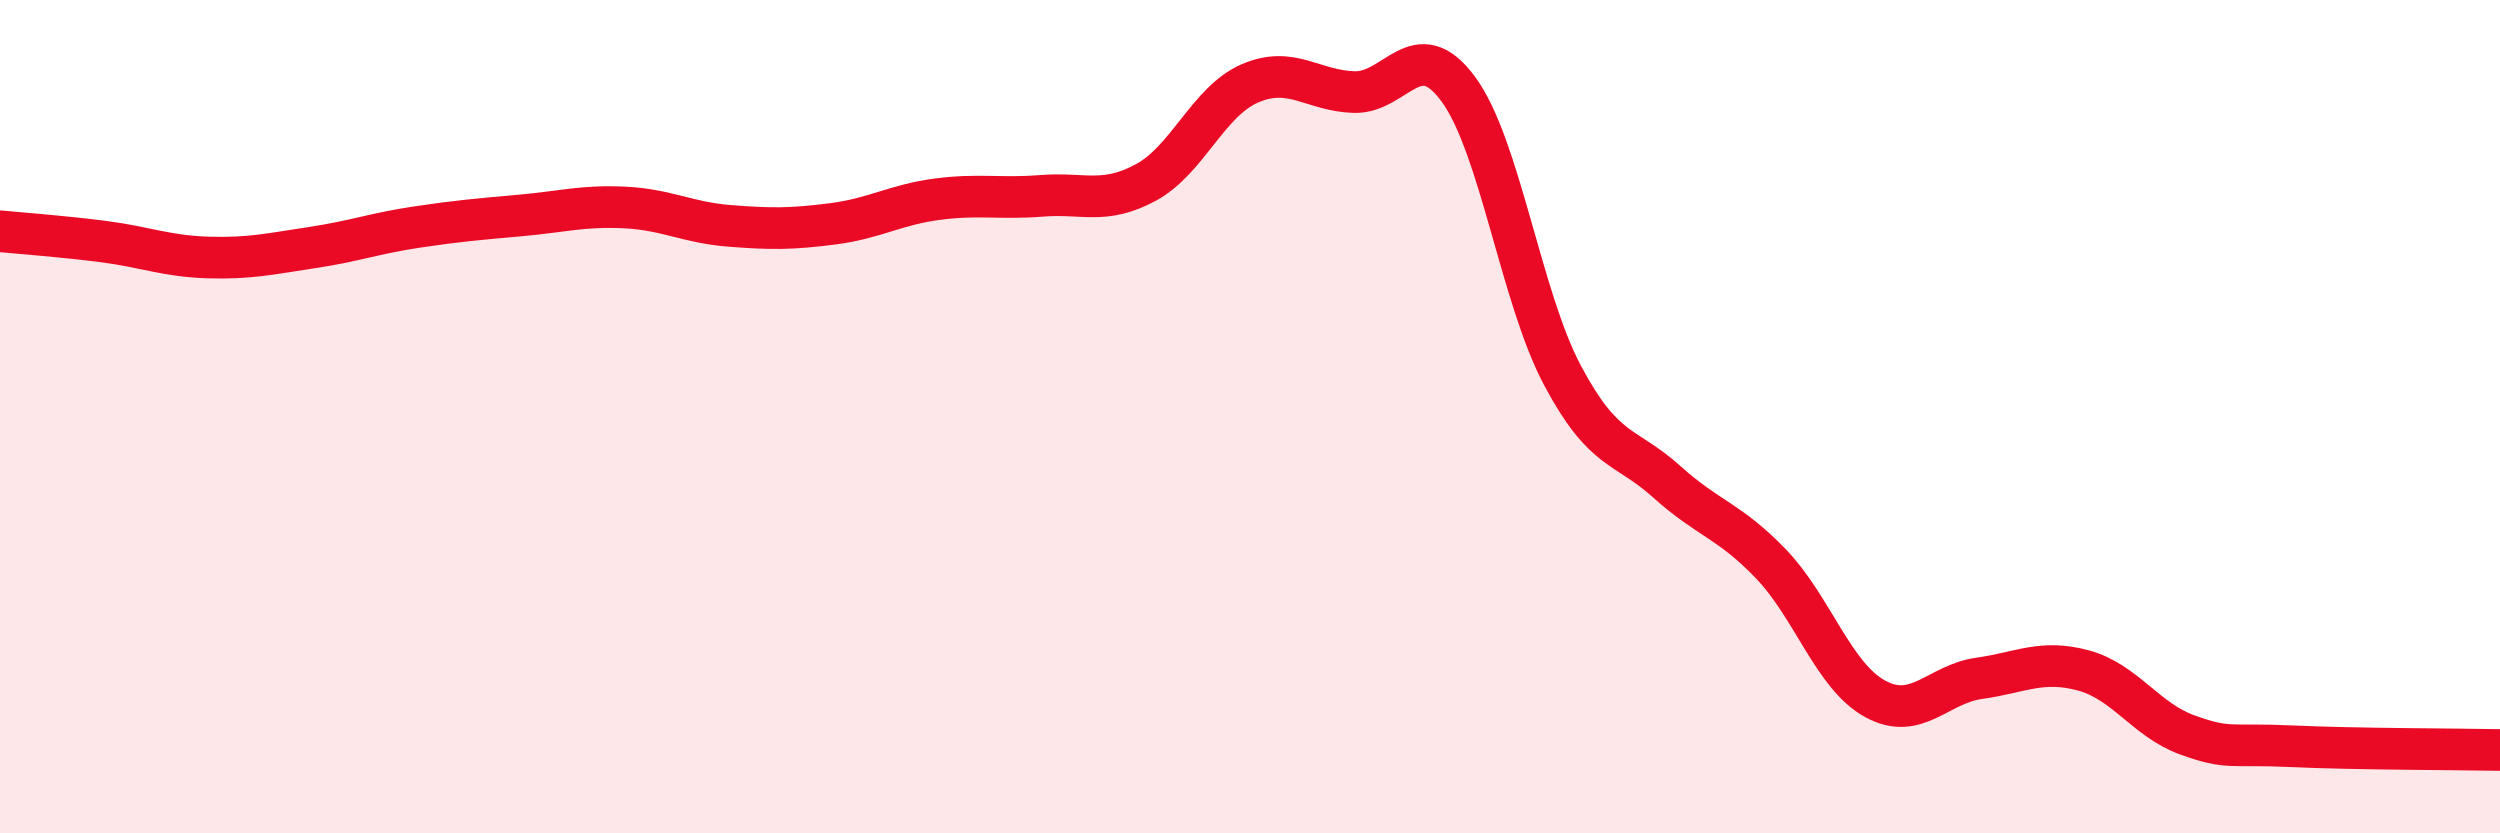 
    <svg width="60" height="20" viewBox="0 0 60 20" xmlns="http://www.w3.org/2000/svg">
      <path
        d="M 0,5.55 C 0.5,5.6 1.5,5.67 2.5,5.8 C 3.5,5.93 4,6.15 5,6.18 C 6,6.21 6.5,6.09 7.5,5.94 C 8.5,5.79 9,5.6 10,5.45 C 11,5.3 11.5,5.26 12.5,5.17 C 13.5,5.08 14,4.93 15,4.98 C 16,5.03 16.5,5.34 17.5,5.42 C 18.5,5.5 19,5.5 20,5.37 C 21,5.24 21.5,4.91 22.5,4.78 C 23.5,4.65 24,4.78 25,4.7 C 26,4.62 26.5,4.92 27.5,4.38 C 28.5,3.84 29,2.43 30,2 C 31,1.57 31.5,2.18 32.5,2.21 C 33.5,2.24 34,0.78 35,2.14 C 36,3.5 36.5,7.13 37.5,9.01 C 38.5,10.89 39,10.66 40,11.56 C 41,12.46 41.5,12.49 42.5,13.53 C 43.5,14.57 44,16.22 45,16.77 C 46,17.32 46.5,16.42 47.5,16.28 C 48.5,16.14 49,15.82 50,16.09 C 51,16.36 51.5,17.28 52.5,17.64 C 53.5,18 53.5,17.84 55,17.91 C 56.5,17.98 59,17.98 60,18L60 20L0 20Z"
        fill="#EB0A25"
        opacity="0.1"
        stroke-linecap="round"
        stroke-linejoin="round"
      />
      <path
        d="M 0,5.55 C 0.5,5.6 1.5,5.67 2.5,5.8 C 3.5,5.93 4,6.15 5,6.18 C 6,6.21 6.5,6.09 7.5,5.94 C 8.5,5.79 9,5.6 10,5.45 C 11,5.3 11.5,5.26 12.5,5.17 C 13.5,5.08 14,4.93 15,4.98 C 16,5.03 16.5,5.34 17.5,5.42 C 18.5,5.5 19,5.5 20,5.37 C 21,5.24 21.5,4.91 22.5,4.78 C 23.5,4.65 24,4.78 25,4.7 C 26,4.62 26.5,4.92 27.5,4.38 C 28.5,3.84 29,2.43 30,2 C 31,1.57 31.5,2.18 32.5,2.21 C 33.5,2.24 34,0.78 35,2.14 C 36,3.5 36.5,7.13 37.5,9.01 C 38.5,10.89 39,10.66 40,11.56 C 41,12.46 41.5,12.49 42.5,13.53 C 43.5,14.57 44,16.22 45,16.77 C 46,17.32 46.5,16.42 47.5,16.28 C 48.5,16.14 49,15.82 50,16.09 C 51,16.36 51.5,17.28 52.5,17.64 C 53.5,18 53.5,17.84 55,17.91 C 56.5,17.98 59,17.98 60,18"
        stroke="#EB0A25"
        stroke-width="1"
        fill="none"
        stroke-linecap="round"
        stroke-linejoin="round"
      />
    </svg>
  